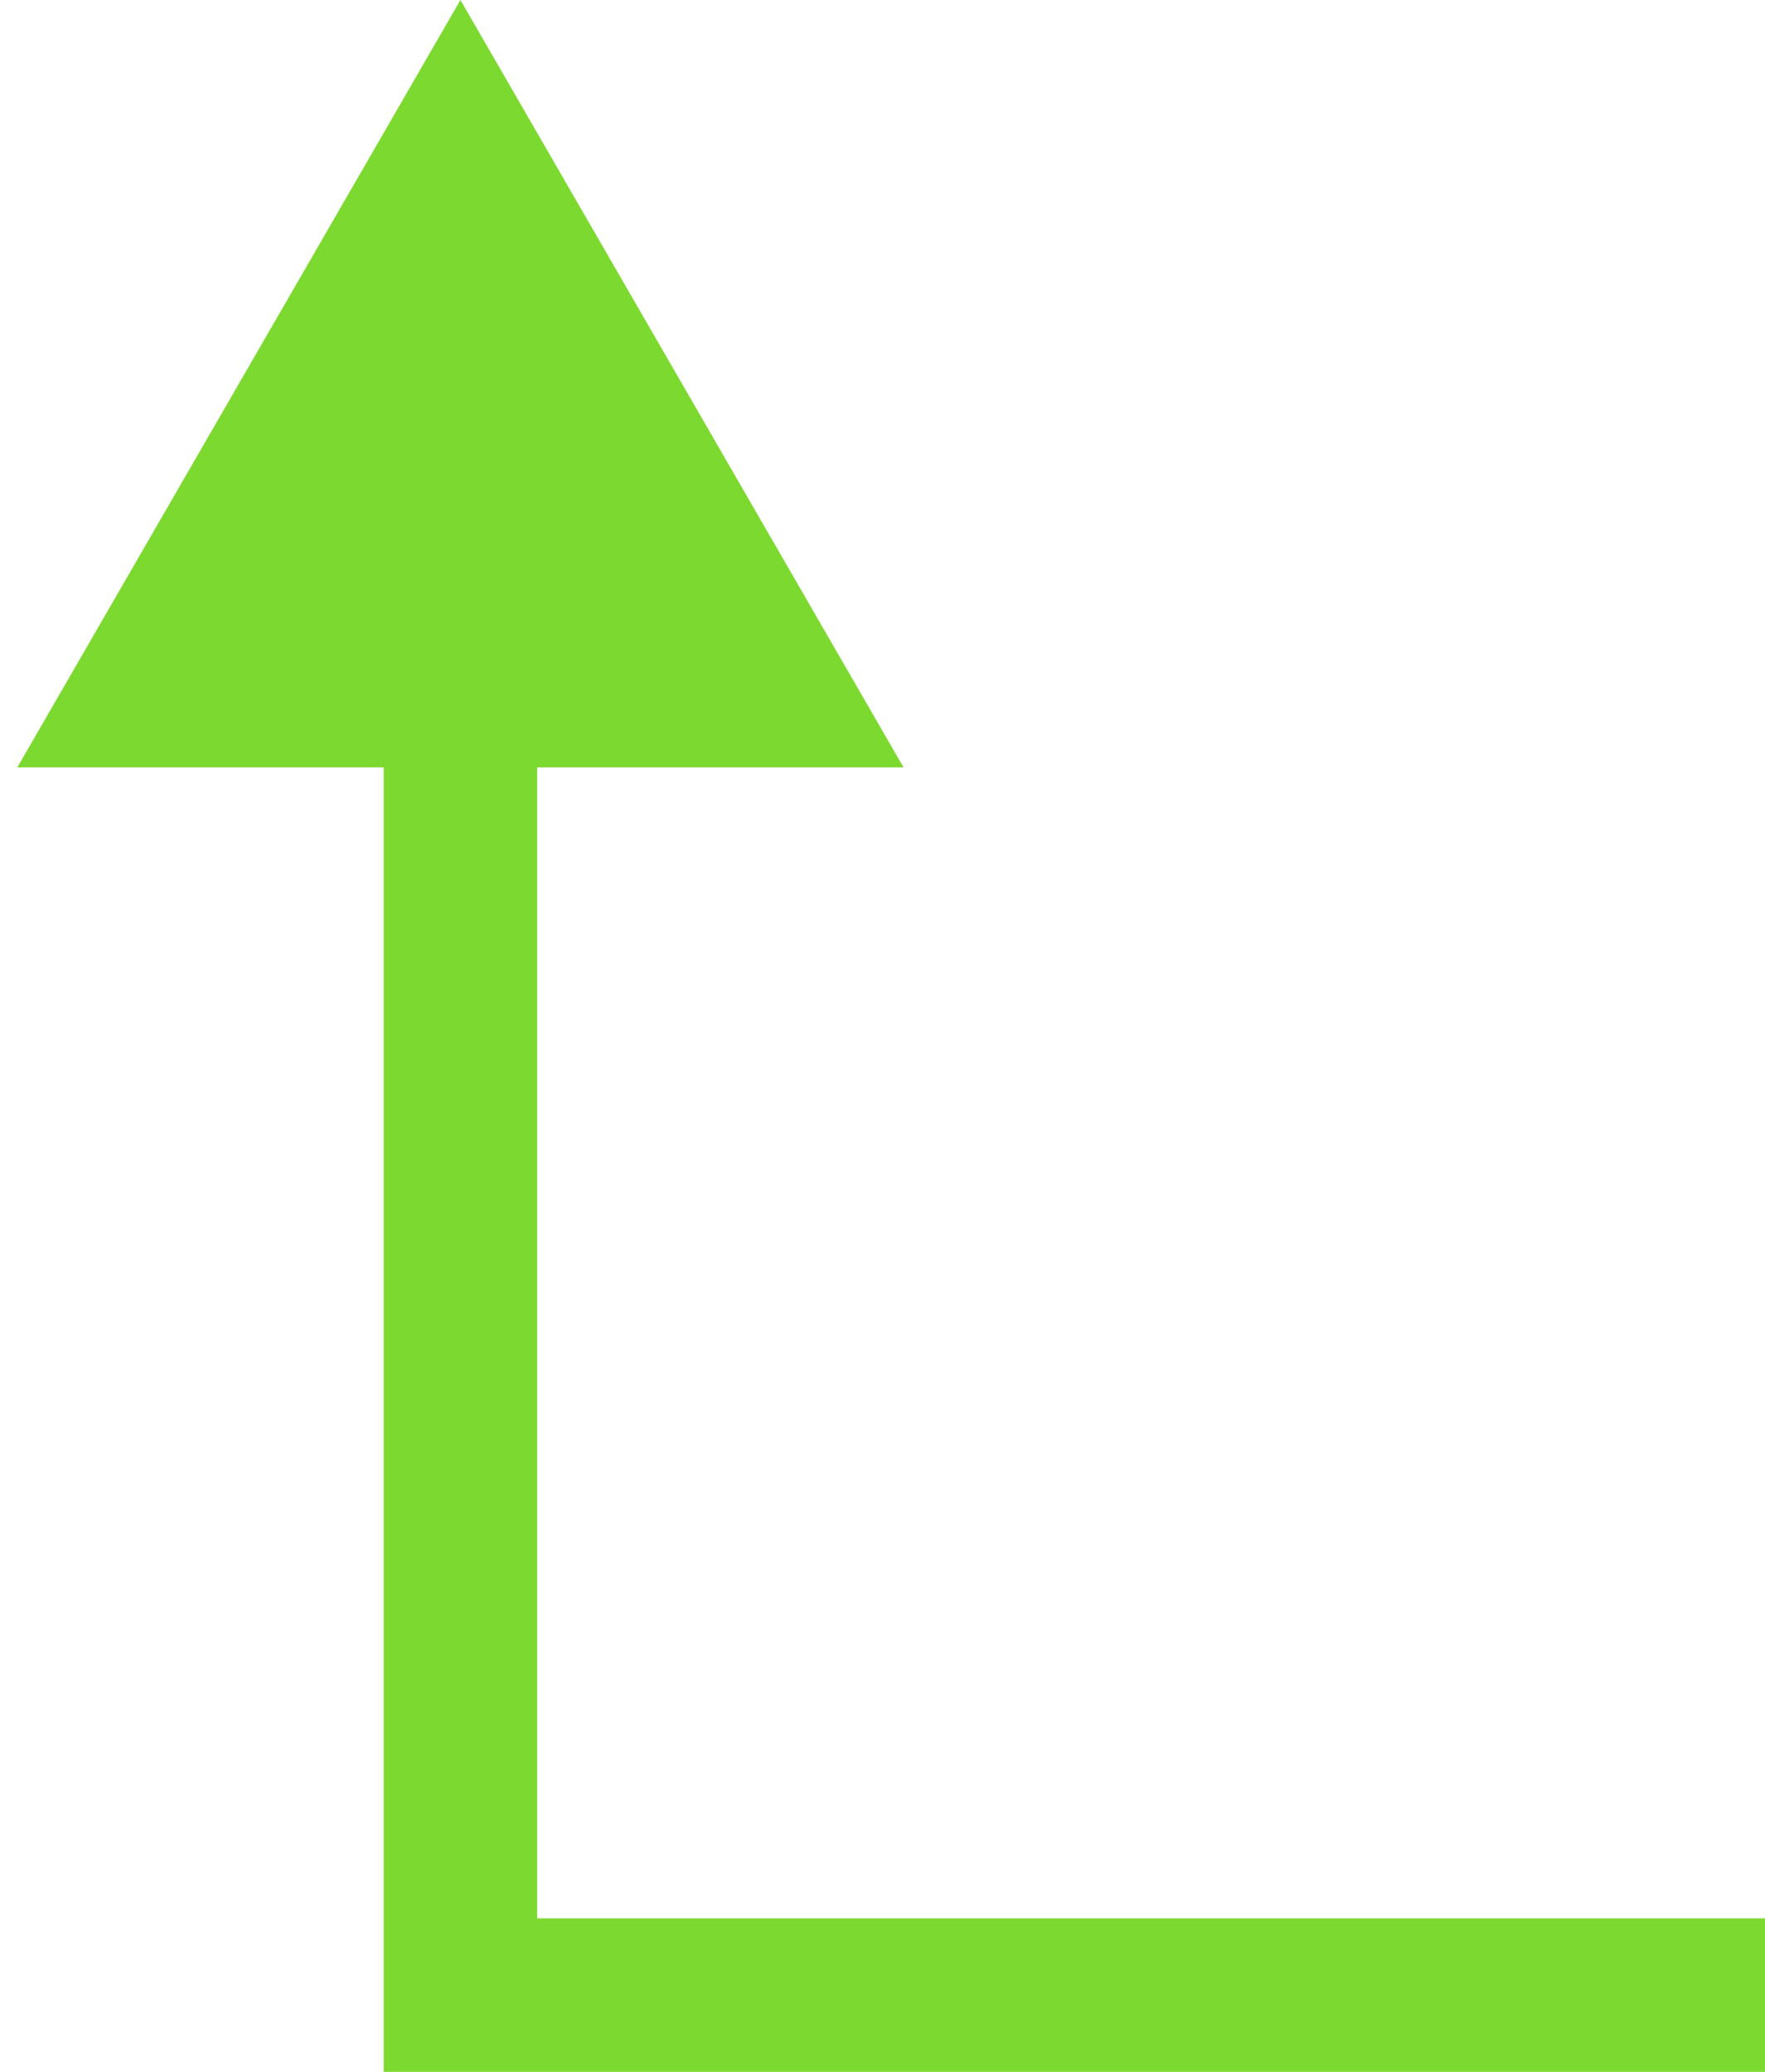 <?xml version="1.0" encoding="UTF-8"?> <svg xmlns="http://www.w3.org/2000/svg" width="23" height="27" viewBox="0 0 23 27" fill="none"><path d="M6 26L5 26L5 27L6 27L6 26ZM6 1.54972e-06L0.226 10L11.774 10L6 1.54972e-06ZM23 25L6 25L6 27L23 27L23 25ZM7 26L7 9L5 9L5 26L7 26Z" fill="#7CD92F"></path></svg> 